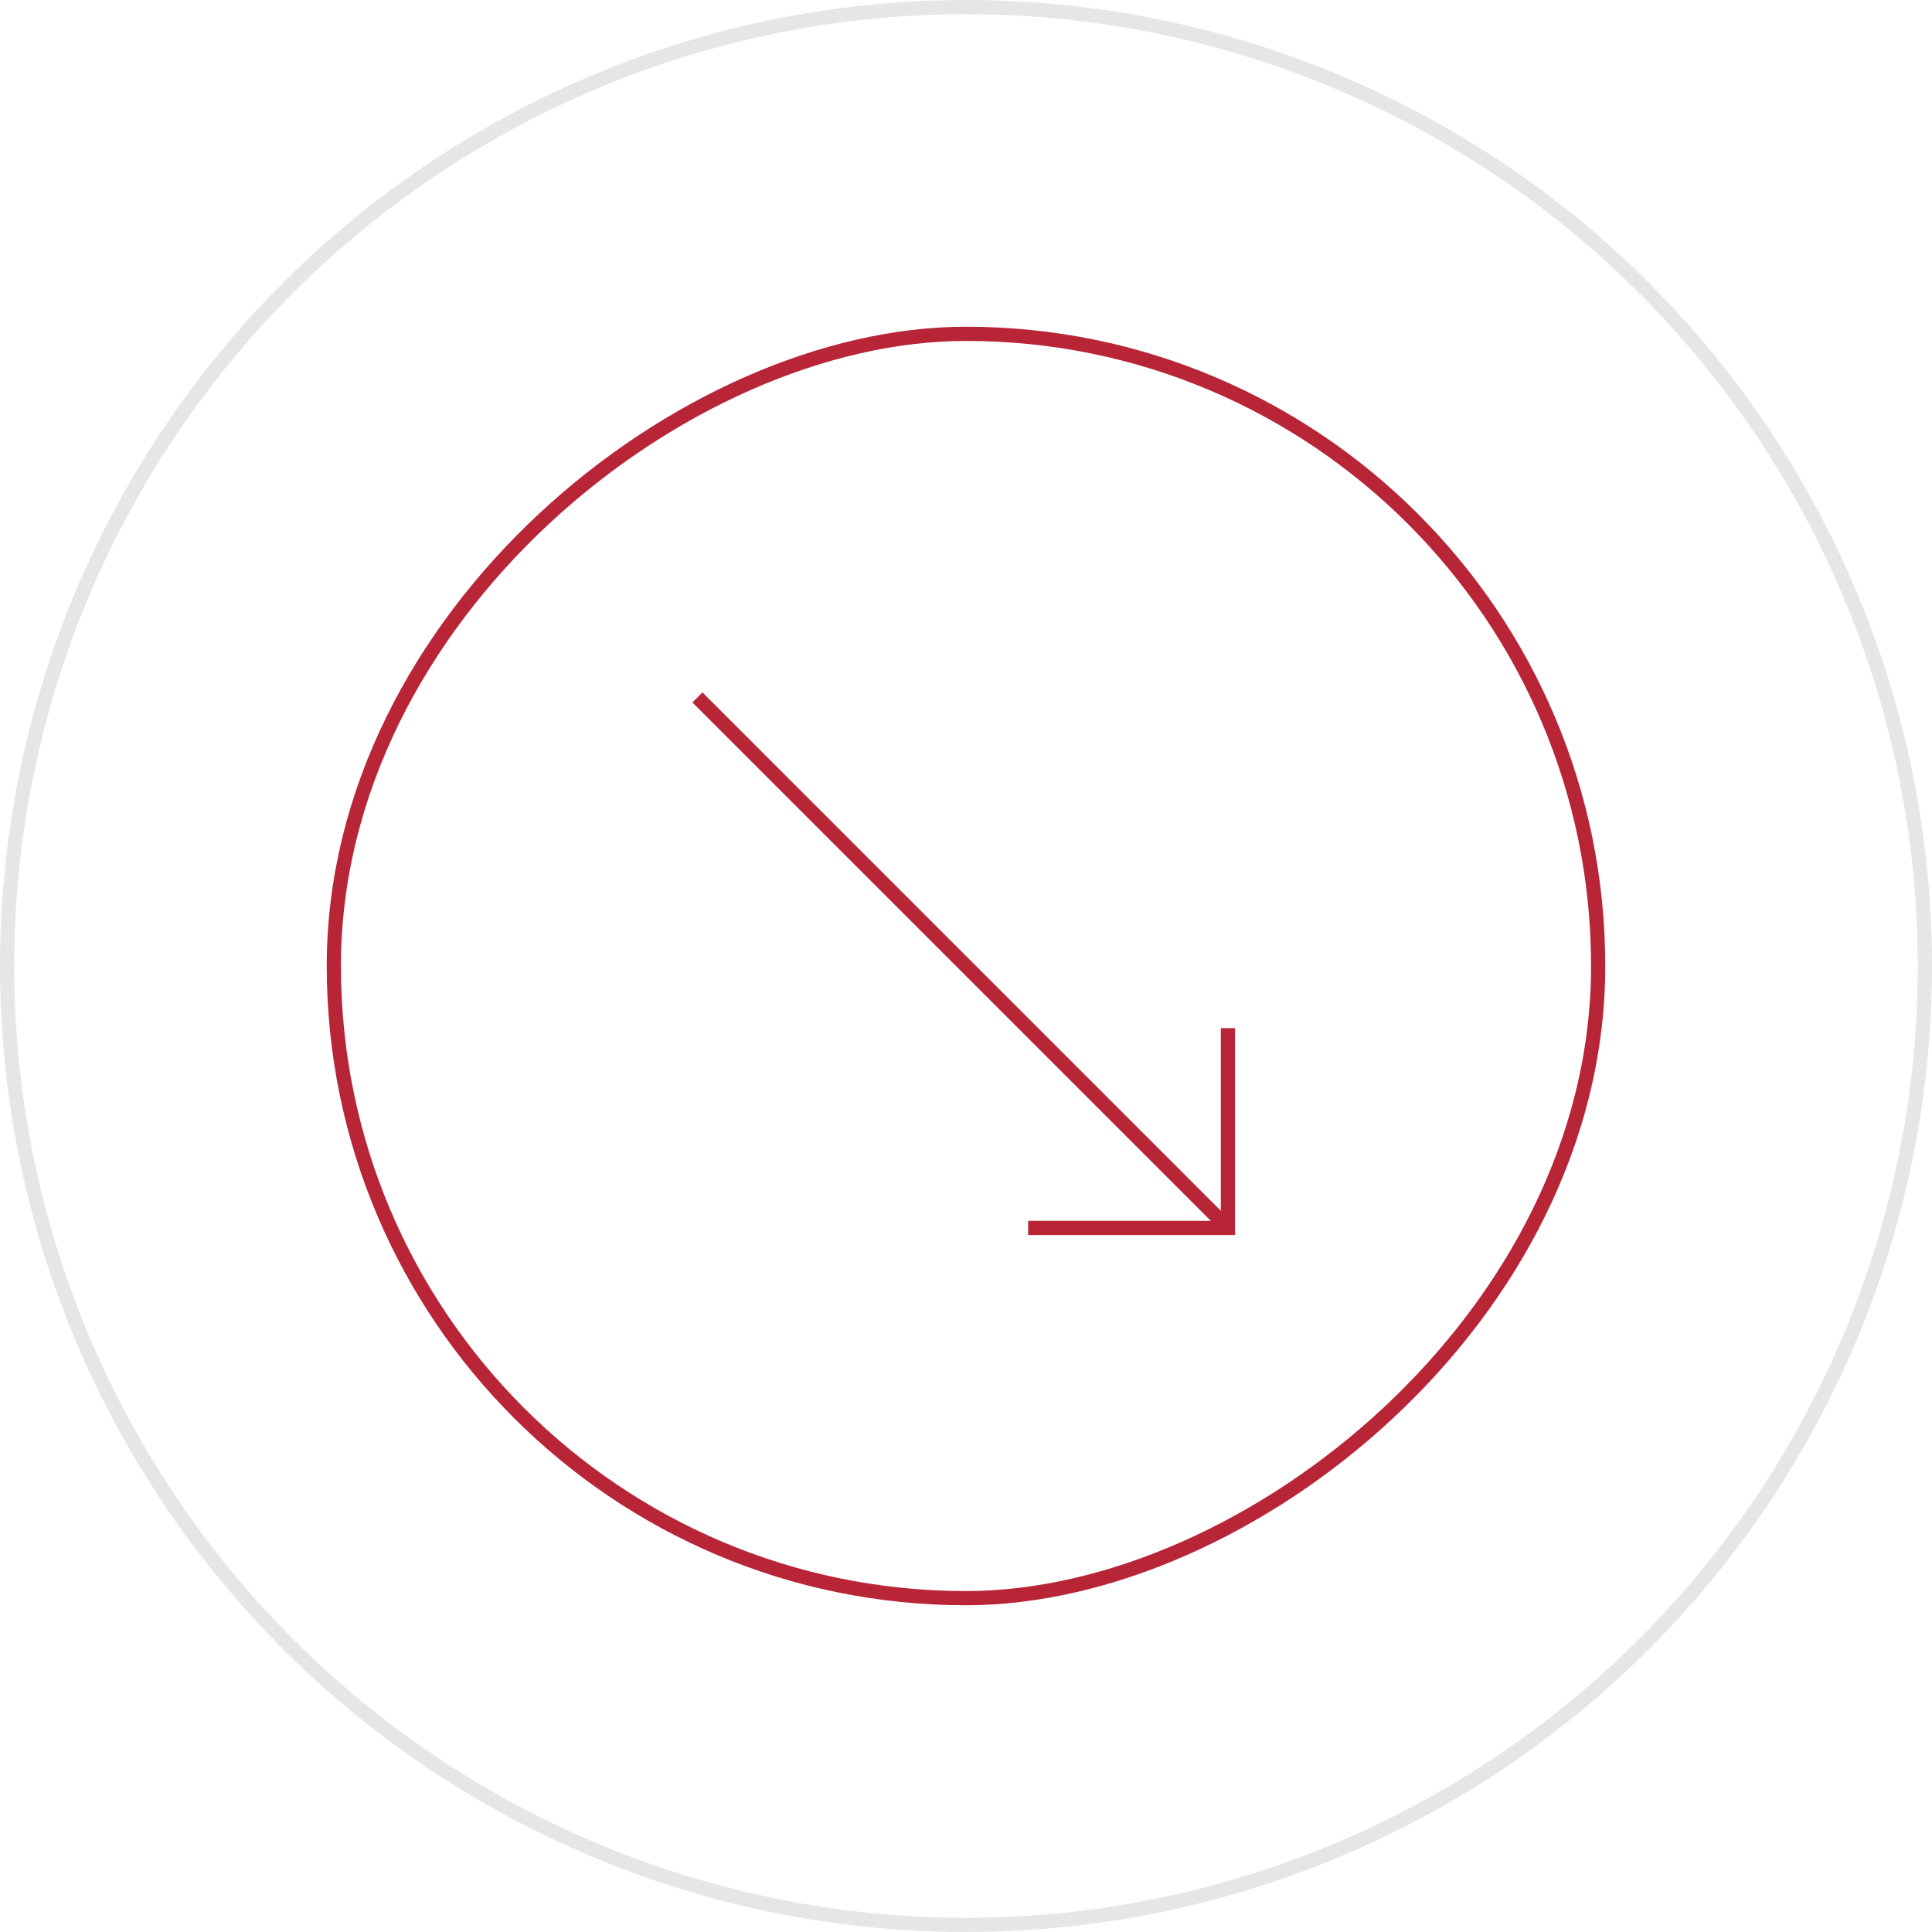 <svg xmlns="http://www.w3.org/2000/svg" width="136" height="136" viewBox="0 0 136 136" fill="none"><rect x="23.5" y="112.5" width="89" height="89" rx="44.5" transform="rotate(-90 23.5 112.5)" stroke="#B82537"></rect><mask id="mask0_113_8261" style="mask-type:luminance" maskUnits="userSpaceOnUse" x="48" y="48" width="40" height="40"><path d="M48 48H88V88H48V48Z" fill="white"></path></mask><g mask="url(#mask0_113_8261)"><path d="M72.375 86.438H86.438V72.375" stroke="#B82537" stroke-miterlimit="10"></path><path d="M86.438 86.438L49.094 49.094" stroke="#B82537" stroke-miterlimit="10"></path></g><circle opacity="0.1" cx="68" cy="68" r="67.5" stroke="black"></circle></svg>